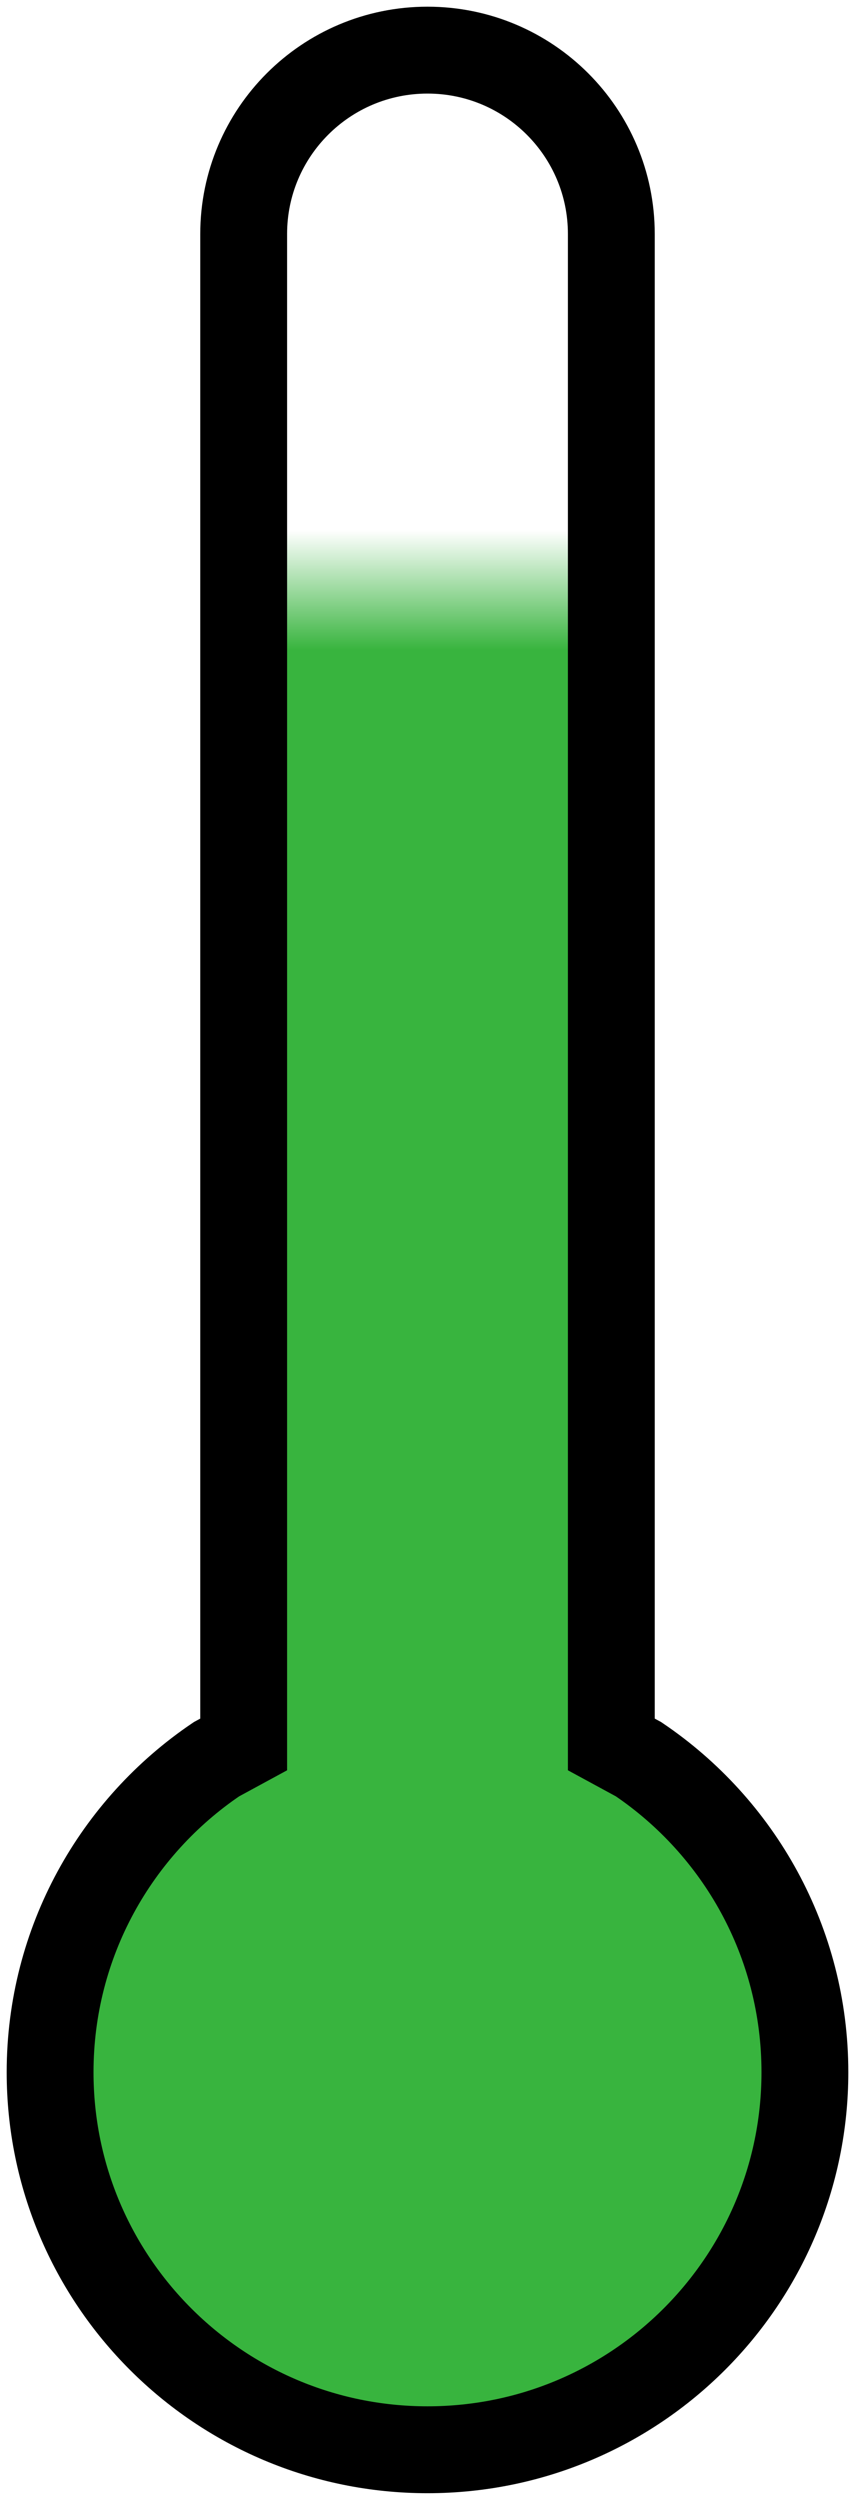 <svg width="128" height="374" xmlns="http://www.w3.org/2000/svg" xmlns:xlink="http://www.w3.org/1999/xlink" overflow="hidden"><defs><clipPath id="clip0"><path d="M1443 3621 1571 3621 1571 3995 1443 3995Z" fill-rule="evenodd" clip-rule="evenodd"/></clipPath><linearGradient x1="1507" y1="3987.5" x2="1507" y2="3628.5" gradientUnits="userSpaceOnUse" spreadMethod="reflect" id="fill1"><stop offset="0" stop-color="#38B43E"/><stop offset="0.75" stop-color="#38B43E"/><stop offset="0.8" stop-color="#38B43E" stop-opacity="0"/><stop offset="1" stop-color="#38B43E" stop-opacity="0"/></linearGradient></defs><g clip-path="url(#clip0)" transform="translate(-1443 -3621)"><path d="M1507 3628.5C1522.2 3628.5 1534.52 3640.81 1534.52 3656.01L1534.52 3881.98 1538.59 3884.19C1553.62 3894.34 1563.5 3911.53 1563.5 3931.02 1563.5 3962.21 1538.2 3987.5 1507 3987.5 1475.8 3987.5 1450.5 3962.21 1450.5 3931.02 1450.5 3911.53 1460.38 3894.34 1475.41 3884.19L1479.48 3881.98 1479.48 3656.01C1479.48 3640.81 1491.8 3628.5 1507 3628.5Z" stroke="#000000" stroke-width="13" stroke-miterlimit="8" fill="url(#fill1)" fill-rule="evenodd"/></g></svg>